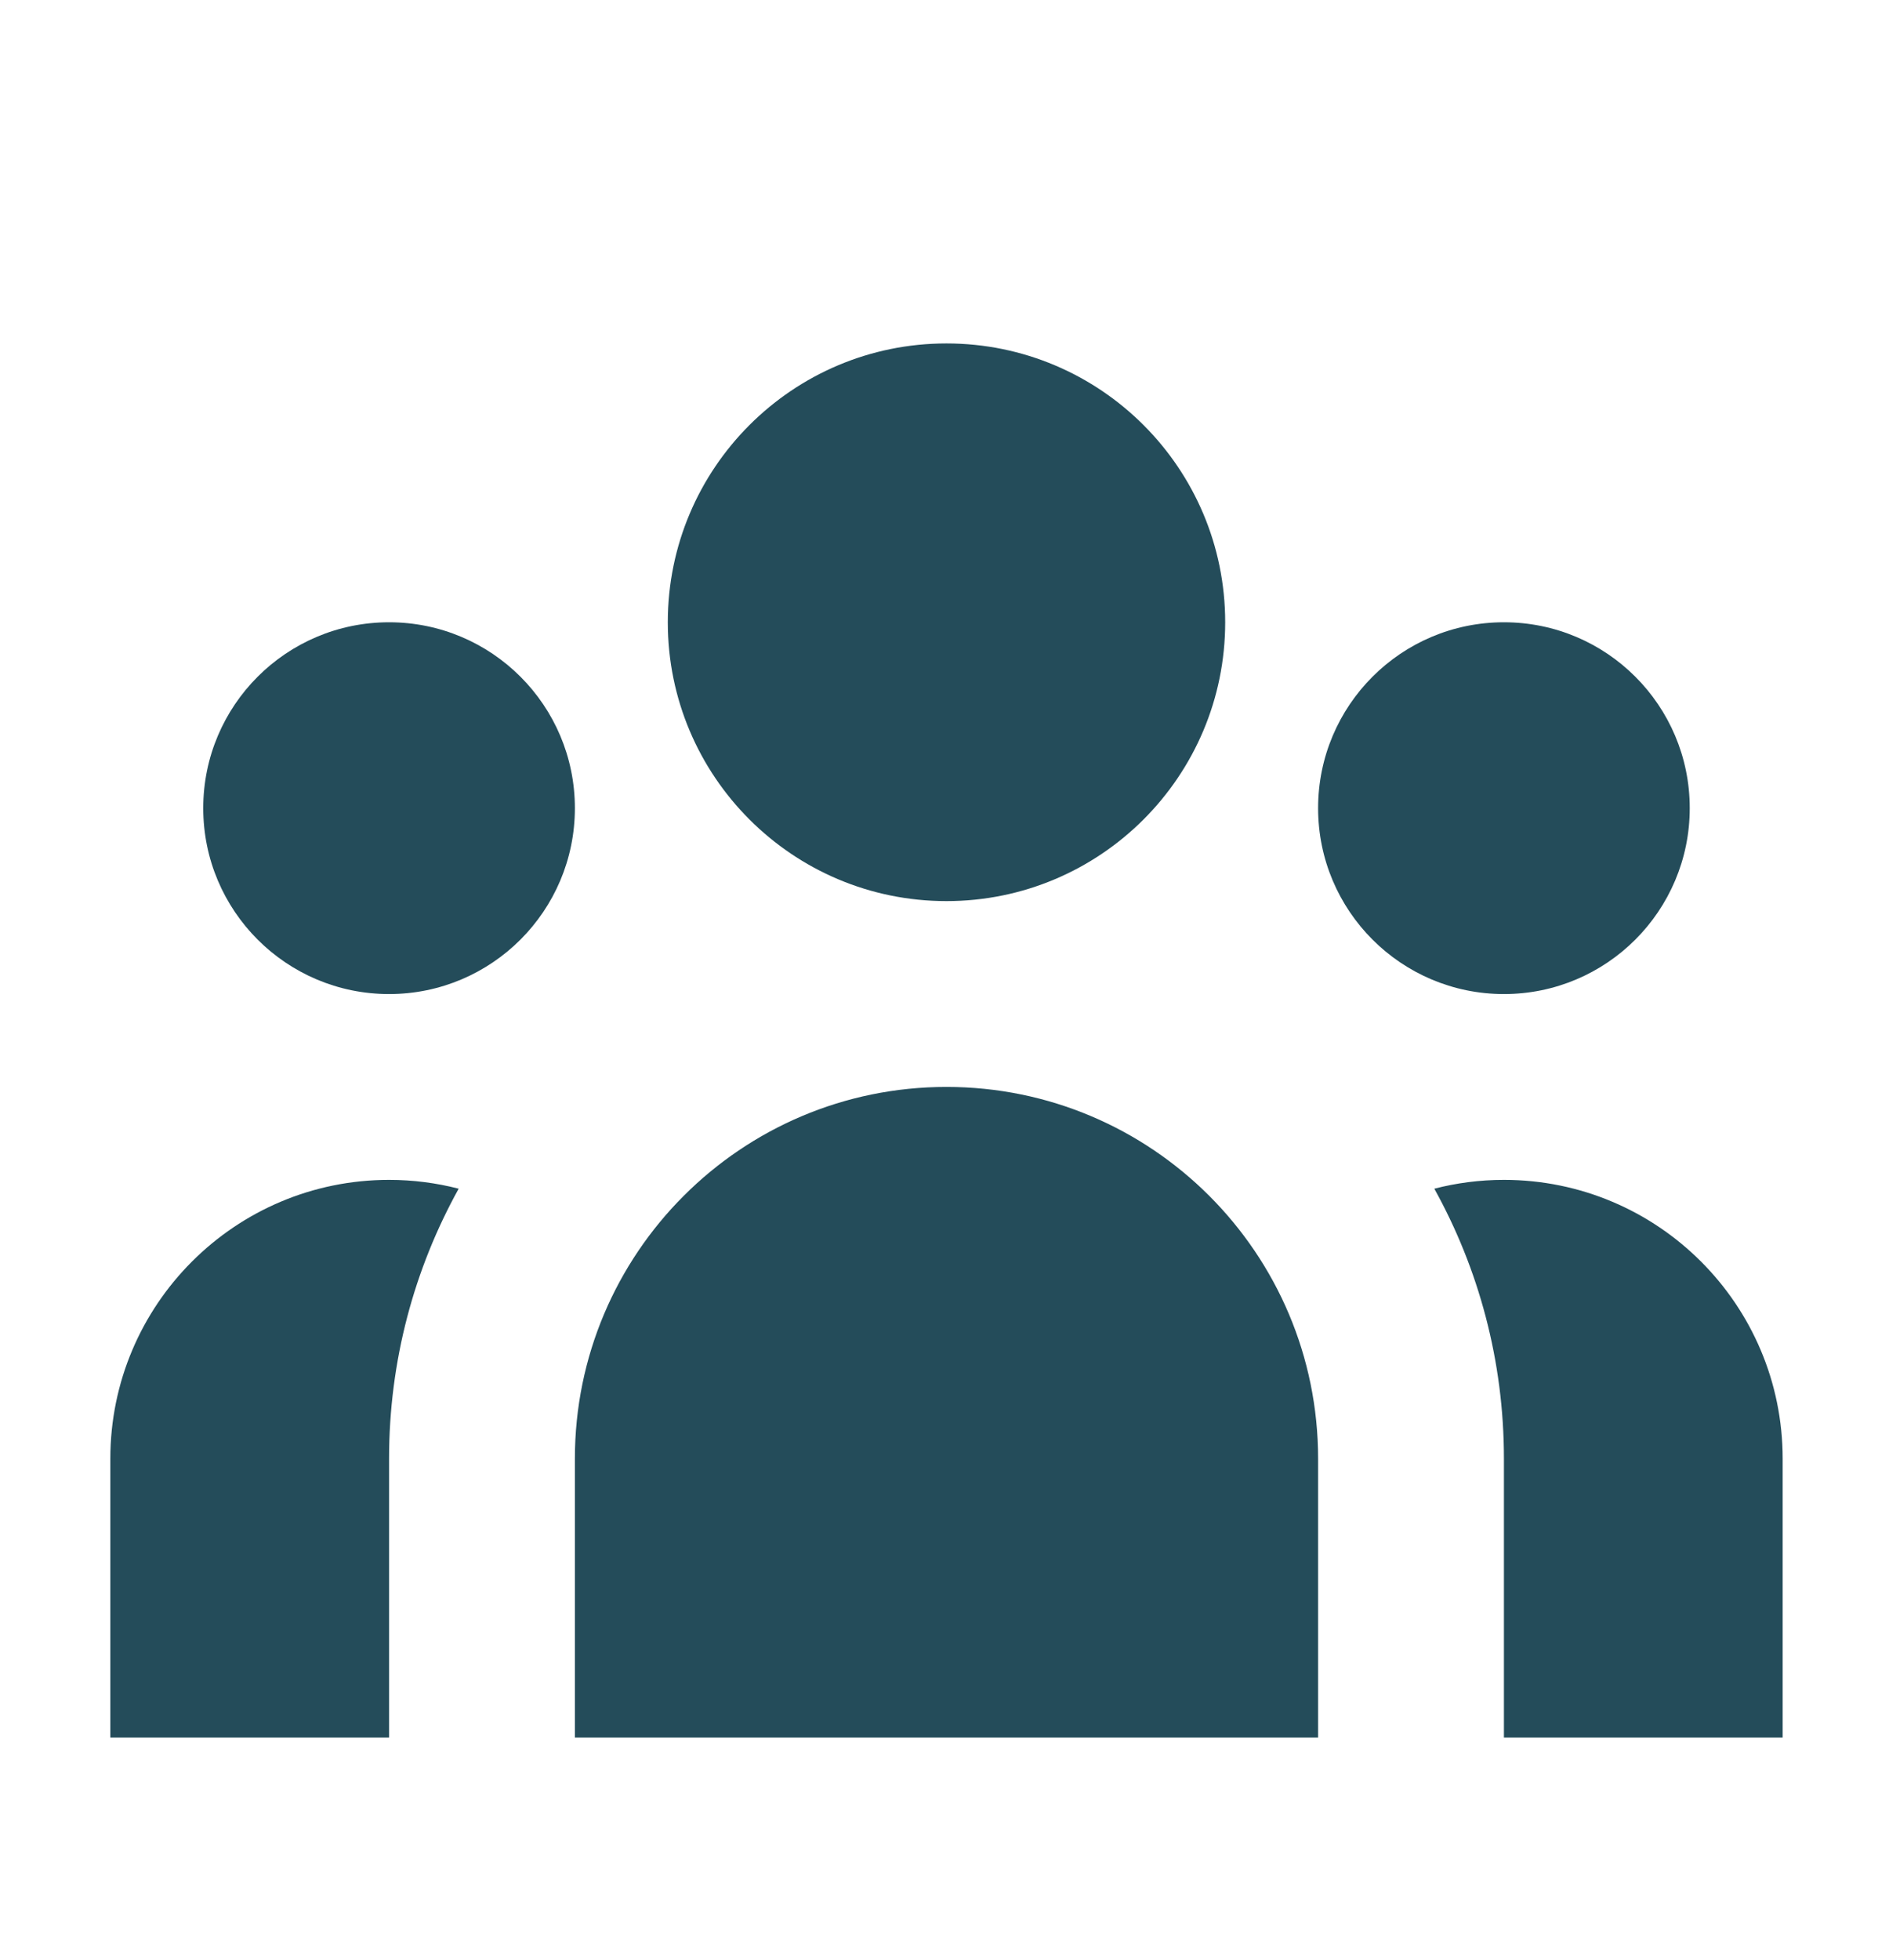<svg width="27" height="28" viewBox="0 0 27 28" fill="none" xmlns="http://www.w3.org/2000/svg">
<g id="Icon/Solid/user-group">
<g id="Icon">
<path d="M17.512 8.891C17.512 11.091 15.729 12.875 13.528 12.875C11.328 12.875 9.545 11.091 9.545 8.891C9.545 6.691 11.328 4.907 13.528 4.907C15.729 4.907 17.512 6.691 17.512 8.891Z" fill="#244C5A"/>
<path d="M24.152 11.547C24.152 13.014 22.963 14.203 21.496 14.203C20.029 14.203 18.84 13.014 18.84 11.547C18.84 10.08 20.029 8.891 21.496 8.891C22.963 8.891 24.152 10.08 24.152 11.547Z" fill="#244C5A"/>
<path d="M18.84 20.842C18.84 17.909 16.462 15.53 13.528 15.53C10.595 15.53 8.217 17.909 8.217 20.842V24.826H18.84V20.842Z" fill="#244C5A"/>
<path d="M8.217 11.547C8.217 13.014 7.028 14.203 5.561 14.203C4.094 14.203 2.905 13.014 2.905 11.547C2.905 10.08 4.094 8.891 5.561 8.891C7.028 8.891 8.217 10.08 8.217 11.547Z" fill="#244C5A"/>
<path d="M21.496 24.826V20.842C21.496 19.442 21.135 18.127 20.501 16.984C20.819 16.902 21.152 16.858 21.496 16.858C23.696 16.858 25.48 18.642 25.48 20.842V24.826H21.496Z" fill="#244C5A"/>
<path d="M6.556 16.984C5.922 18.127 5.561 19.442 5.561 20.842V24.826H1.577V20.842C1.577 18.642 3.361 16.858 5.561 16.858C5.904 16.858 6.238 16.902 6.556 16.984Z" fill="#244C5A"/>
</g>
</g>
</svg>
